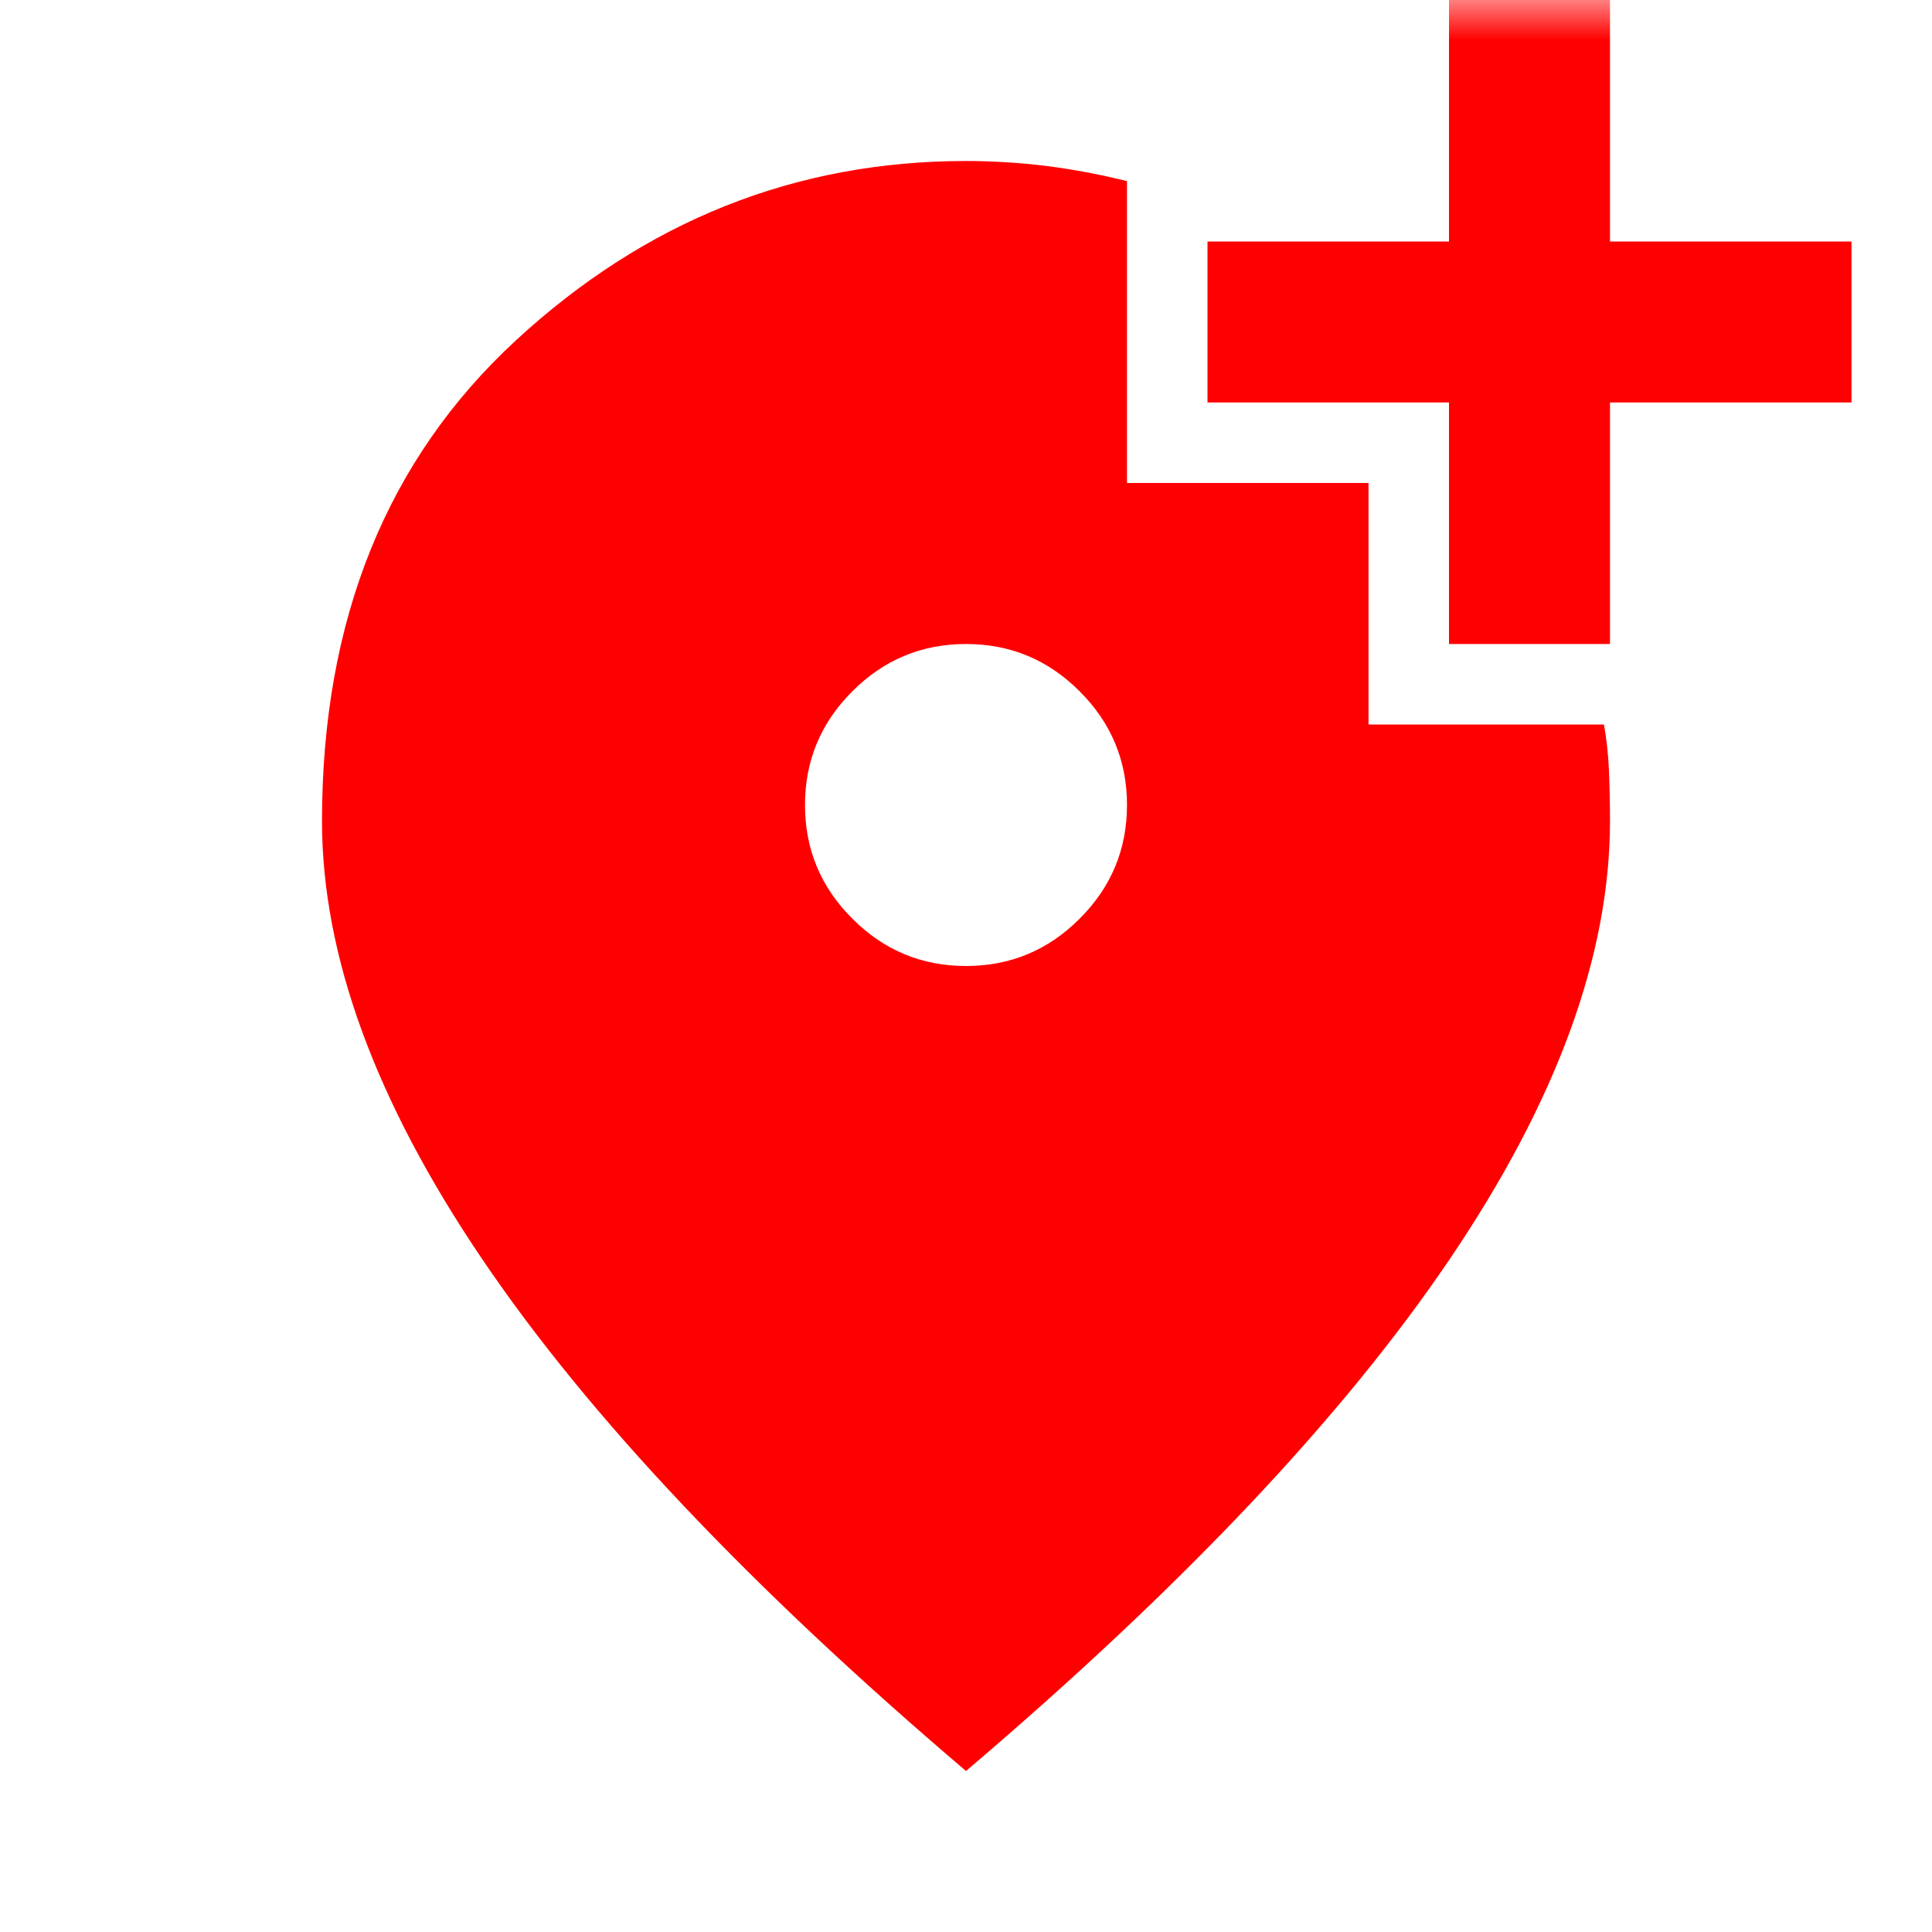 <?xml version="1.0" encoding="UTF-8"?> <svg xmlns="http://www.w3.org/2000/svg" width="24" height="24" viewBox="0 0 24 24" fill="none"><mask id="mask0_1325_25" style="mask-type:alpha" maskUnits="userSpaceOnUse" x="0" y="0" width="24" height="24"><rect width="24" height="24" fill="#D9D9D9"></rect></mask><g mask="url(#mask0_1325_25)"><path d="M12 12C12.55 12 13.021 11.804 13.412 11.412C13.804 11.021 14 10.55 14 10C14 9.45 13.804 8.979 13.412 8.588C13.021 8.196 12.55 8 12 8C11.45 8 10.979 8.196 10.588 8.588C10.196 8.979 10 9.45 10 10C10 10.55 10.196 11.021 10.588 11.412C10.979 11.804 11.45 12 12 12ZM12 22C9.317 19.717 7.312 17.596 5.987 15.637C4.662 13.679 4 11.867 4 10.2C4 7.7 4.804 5.708 6.412 4.225C8.021 2.742 9.883 2 12 2C12.333 2 12.667 2.021 13 2.062C13.333 2.104 13.667 2.167 14 2.25L14 6H17L17 9H19.925C19.958 9.183 19.979 9.379 19.988 9.588C19.996 9.796 20 10 20 10.2C20 11.867 19.337 13.679 18.012 15.637C16.688 17.596 14.683 19.717 12 22ZM18 8L18 5H15L15 3H18L18 0H20L20 3H23L23 5H20L20 8H18Z" fill="#FF0000"></path></g></svg> 